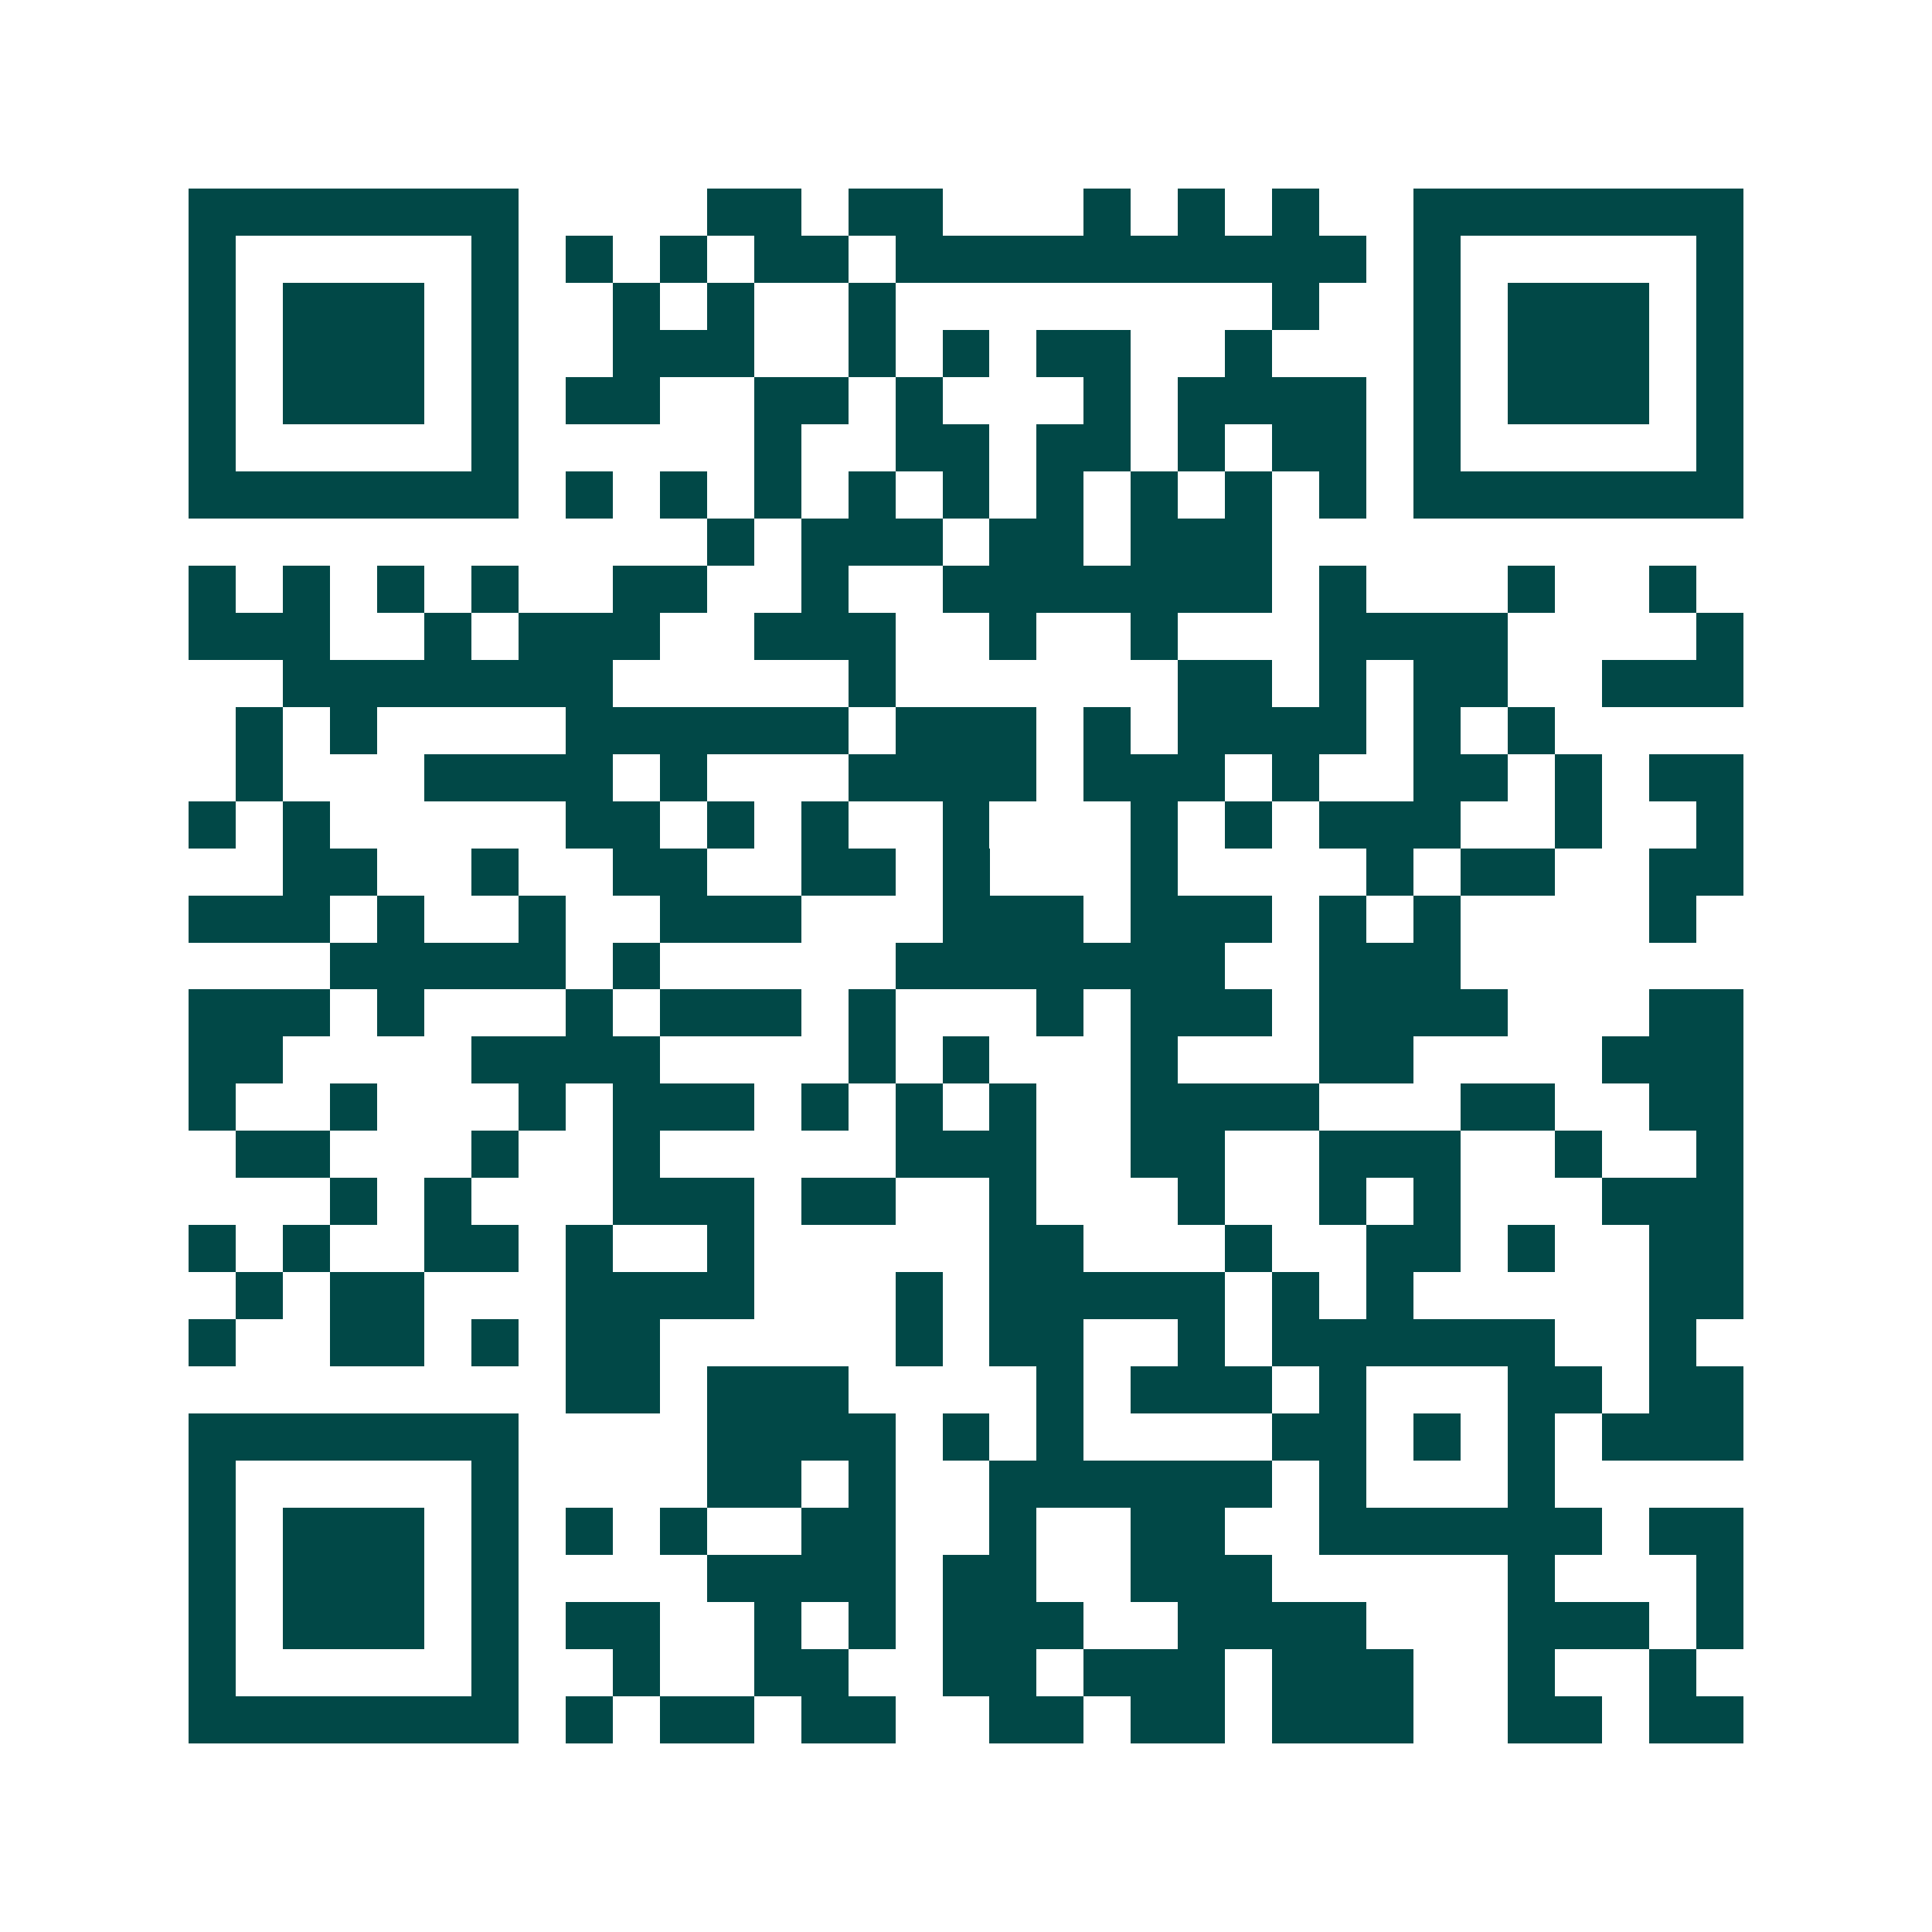 <svg xmlns="http://www.w3.org/2000/svg" width="200" height="200" viewBox="0 0 41 41" shape-rendering="crispEdges"><path fill="#ffffff" d="M0 0h41v41H0z"/><path stroke="#014847" d="M4 4.5h7m4 0h2m1 0h2m3 0h1m1 0h1m1 0h1m2 0h7M4 5.5h1m5 0h1m1 0h1m1 0h1m1 0h2m1 0h10m1 0h1m5 0h1M4 6.5h1m1 0h3m1 0h1m2 0h1m1 0h1m2 0h1m8 0h1m2 0h1m1 0h3m1 0h1M4 7.5h1m1 0h3m1 0h1m2 0h3m2 0h1m1 0h1m1 0h2m2 0h1m3 0h1m1 0h3m1 0h1M4 8.5h1m1 0h3m1 0h1m1 0h2m2 0h2m1 0h1m3 0h1m1 0h4m1 0h1m1 0h3m1 0h1M4 9.5h1m5 0h1m5 0h1m2 0h2m1 0h2m1 0h1m1 0h2m1 0h1m5 0h1M4 10.5h7m1 0h1m1 0h1m1 0h1m1 0h1m1 0h1m1 0h1m1 0h1m1 0h1m1 0h1m1 0h7M15 11.5h1m1 0h3m1 0h2m1 0h3M4 12.5h1m1 0h1m1 0h1m1 0h1m2 0h2m2 0h1m2 0h7m1 0h1m3 0h1m2 0h1M4 13.5h3m2 0h1m1 0h3m2 0h3m2 0h1m2 0h1m3 0h4m4 0h1M6 14.5h7m5 0h1m6 0h2m1 0h1m1 0h2m2 0h3M5 15.5h1m1 0h1m4 0h6m1 0h3m1 0h1m1 0h4m1 0h1m1 0h1M5 16.5h1m3 0h4m1 0h1m3 0h4m1 0h3m1 0h1m2 0h2m1 0h1m1 0h2M4 17.5h1m1 0h1m5 0h2m1 0h1m1 0h1m2 0h1m3 0h1m1 0h1m1 0h3m2 0h1m2 0h1M6 18.5h2m2 0h1m2 0h2m2 0h2m1 0h1m3 0h1m4 0h1m1 0h2m2 0h2M4 19.5h3m1 0h1m2 0h1m2 0h3m3 0h3m1 0h3m1 0h1m1 0h1m4 0h1M7 20.5h5m1 0h1m5 0h7m2 0h3M4 21.5h3m1 0h1m3 0h1m1 0h3m1 0h1m3 0h1m1 0h3m1 0h4m3 0h2M4 22.5h2m4 0h4m4 0h1m1 0h1m3 0h1m3 0h2m4 0h3M4 23.5h1m2 0h1m3 0h1m1 0h3m1 0h1m1 0h1m1 0h1m2 0h4m3 0h2m2 0h2M5 24.5h2m3 0h1m2 0h1m5 0h3m2 0h2m2 0h3m2 0h1m2 0h1M7 25.5h1m1 0h1m3 0h3m1 0h2m2 0h1m3 0h1m2 0h1m1 0h1m3 0h3M4 26.5h1m1 0h1m2 0h2m1 0h1m2 0h1m5 0h2m3 0h1m2 0h2m1 0h1m2 0h2M5 27.5h1m1 0h2m3 0h4m3 0h1m1 0h5m1 0h1m1 0h1m5 0h2M4 28.5h1m2 0h2m1 0h1m1 0h2m5 0h1m1 0h2m2 0h1m1 0h6m2 0h1M12 29.5h2m1 0h3m4 0h1m1 0h3m1 0h1m3 0h2m1 0h2M4 30.5h7m4 0h4m1 0h1m1 0h1m4 0h2m1 0h1m1 0h1m1 0h3M4 31.5h1m5 0h1m4 0h2m1 0h1m2 0h6m1 0h1m3 0h1M4 32.5h1m1 0h3m1 0h1m1 0h1m1 0h1m2 0h2m2 0h1m2 0h2m2 0h6m1 0h2M4 33.5h1m1 0h3m1 0h1m4 0h4m1 0h2m2 0h3m5 0h1m3 0h1M4 34.5h1m1 0h3m1 0h1m1 0h2m2 0h1m1 0h1m1 0h3m2 0h4m3 0h3m1 0h1M4 35.5h1m5 0h1m2 0h1m2 0h2m2 0h2m1 0h3m1 0h3m2 0h1m2 0h1M4 36.5h7m1 0h1m1 0h2m1 0h2m2 0h2m1 0h2m1 0h3m2 0h2m1 0h2"/></svg>
